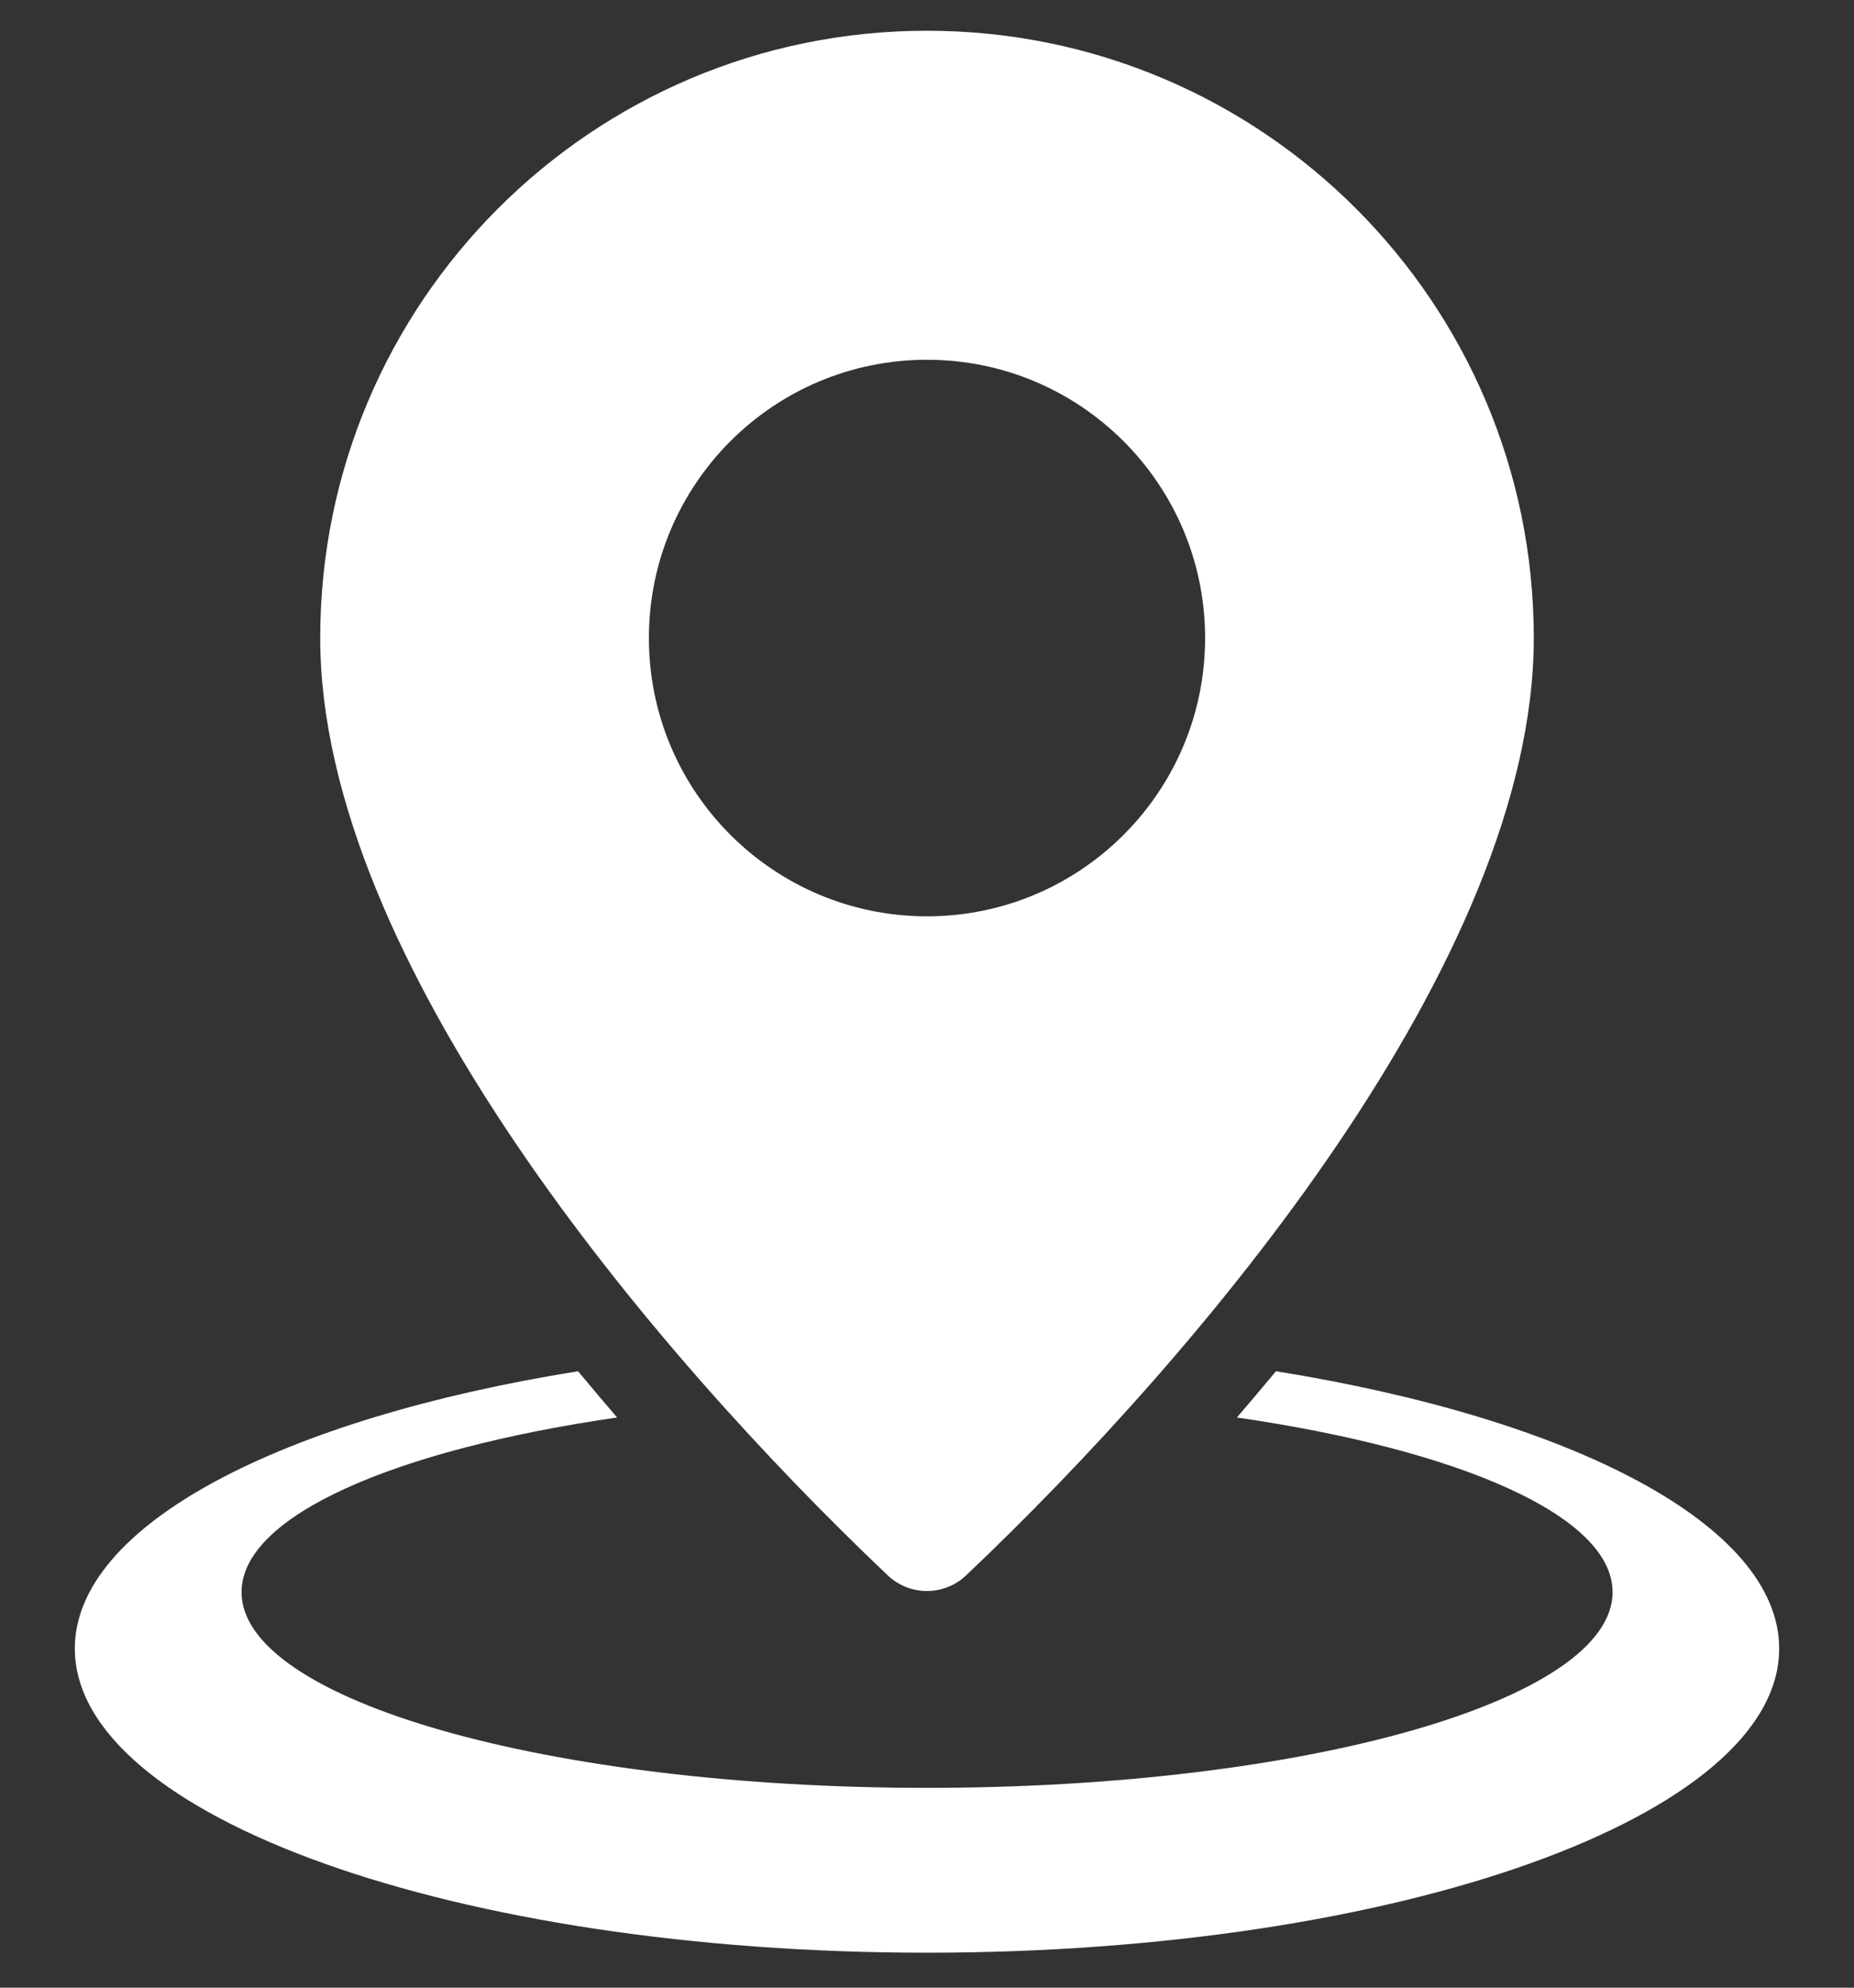 <svg xmlns="http://www.w3.org/2000/svg" width="14" height="15" viewBox="0 0 14 15" fill="none"><rect x="0" y="0" width="14" height="15" fill="#333333" stroke="none"/><path fill-rule="evenodd" clip-rule="evenodd" d="M2.418 4.815C2.418 2.284 4.469 0.232 7 0.232C9.53 0.232 11.582 2.284 11.582 4.814C11.582 7.244 9.06 10.216 7.296 11.888C7.13 12.046 6.869 12.046 6.703 11.888C4.939 10.216 2.418 7.244 2.418 4.815ZM9.635 10.348C9.537 10.466 9.439 10.582 9.34 10.697C11.023 10.941 12.177 11.44 12.177 12.015C12.177 12.831 9.859 13.492 7.001 13.492C4.142 13.492 1.824 12.831 1.824 12.015C1.824 11.44 2.977 10.941 4.66 10.697C4.561 10.582 4.463 10.466 4.365 10.348C2.125 10.707 0.565 11.509 0.565 12.441C0.565 13.708 3.446 14.736 7 14.736C10.554 14.736 13.435 13.708 13.435 12.441C13.435 11.509 11.874 10.707 9.635 10.348ZM7 2.715C5.84 2.715 4.9 3.655 4.9 4.815C4.9 5.974 5.84 6.915 7 6.915C8.159 6.915 9.1 5.975 9.1 4.815C9.1 3.655 8.159 2.715 7 2.715Z" fill="white"></path></svg>